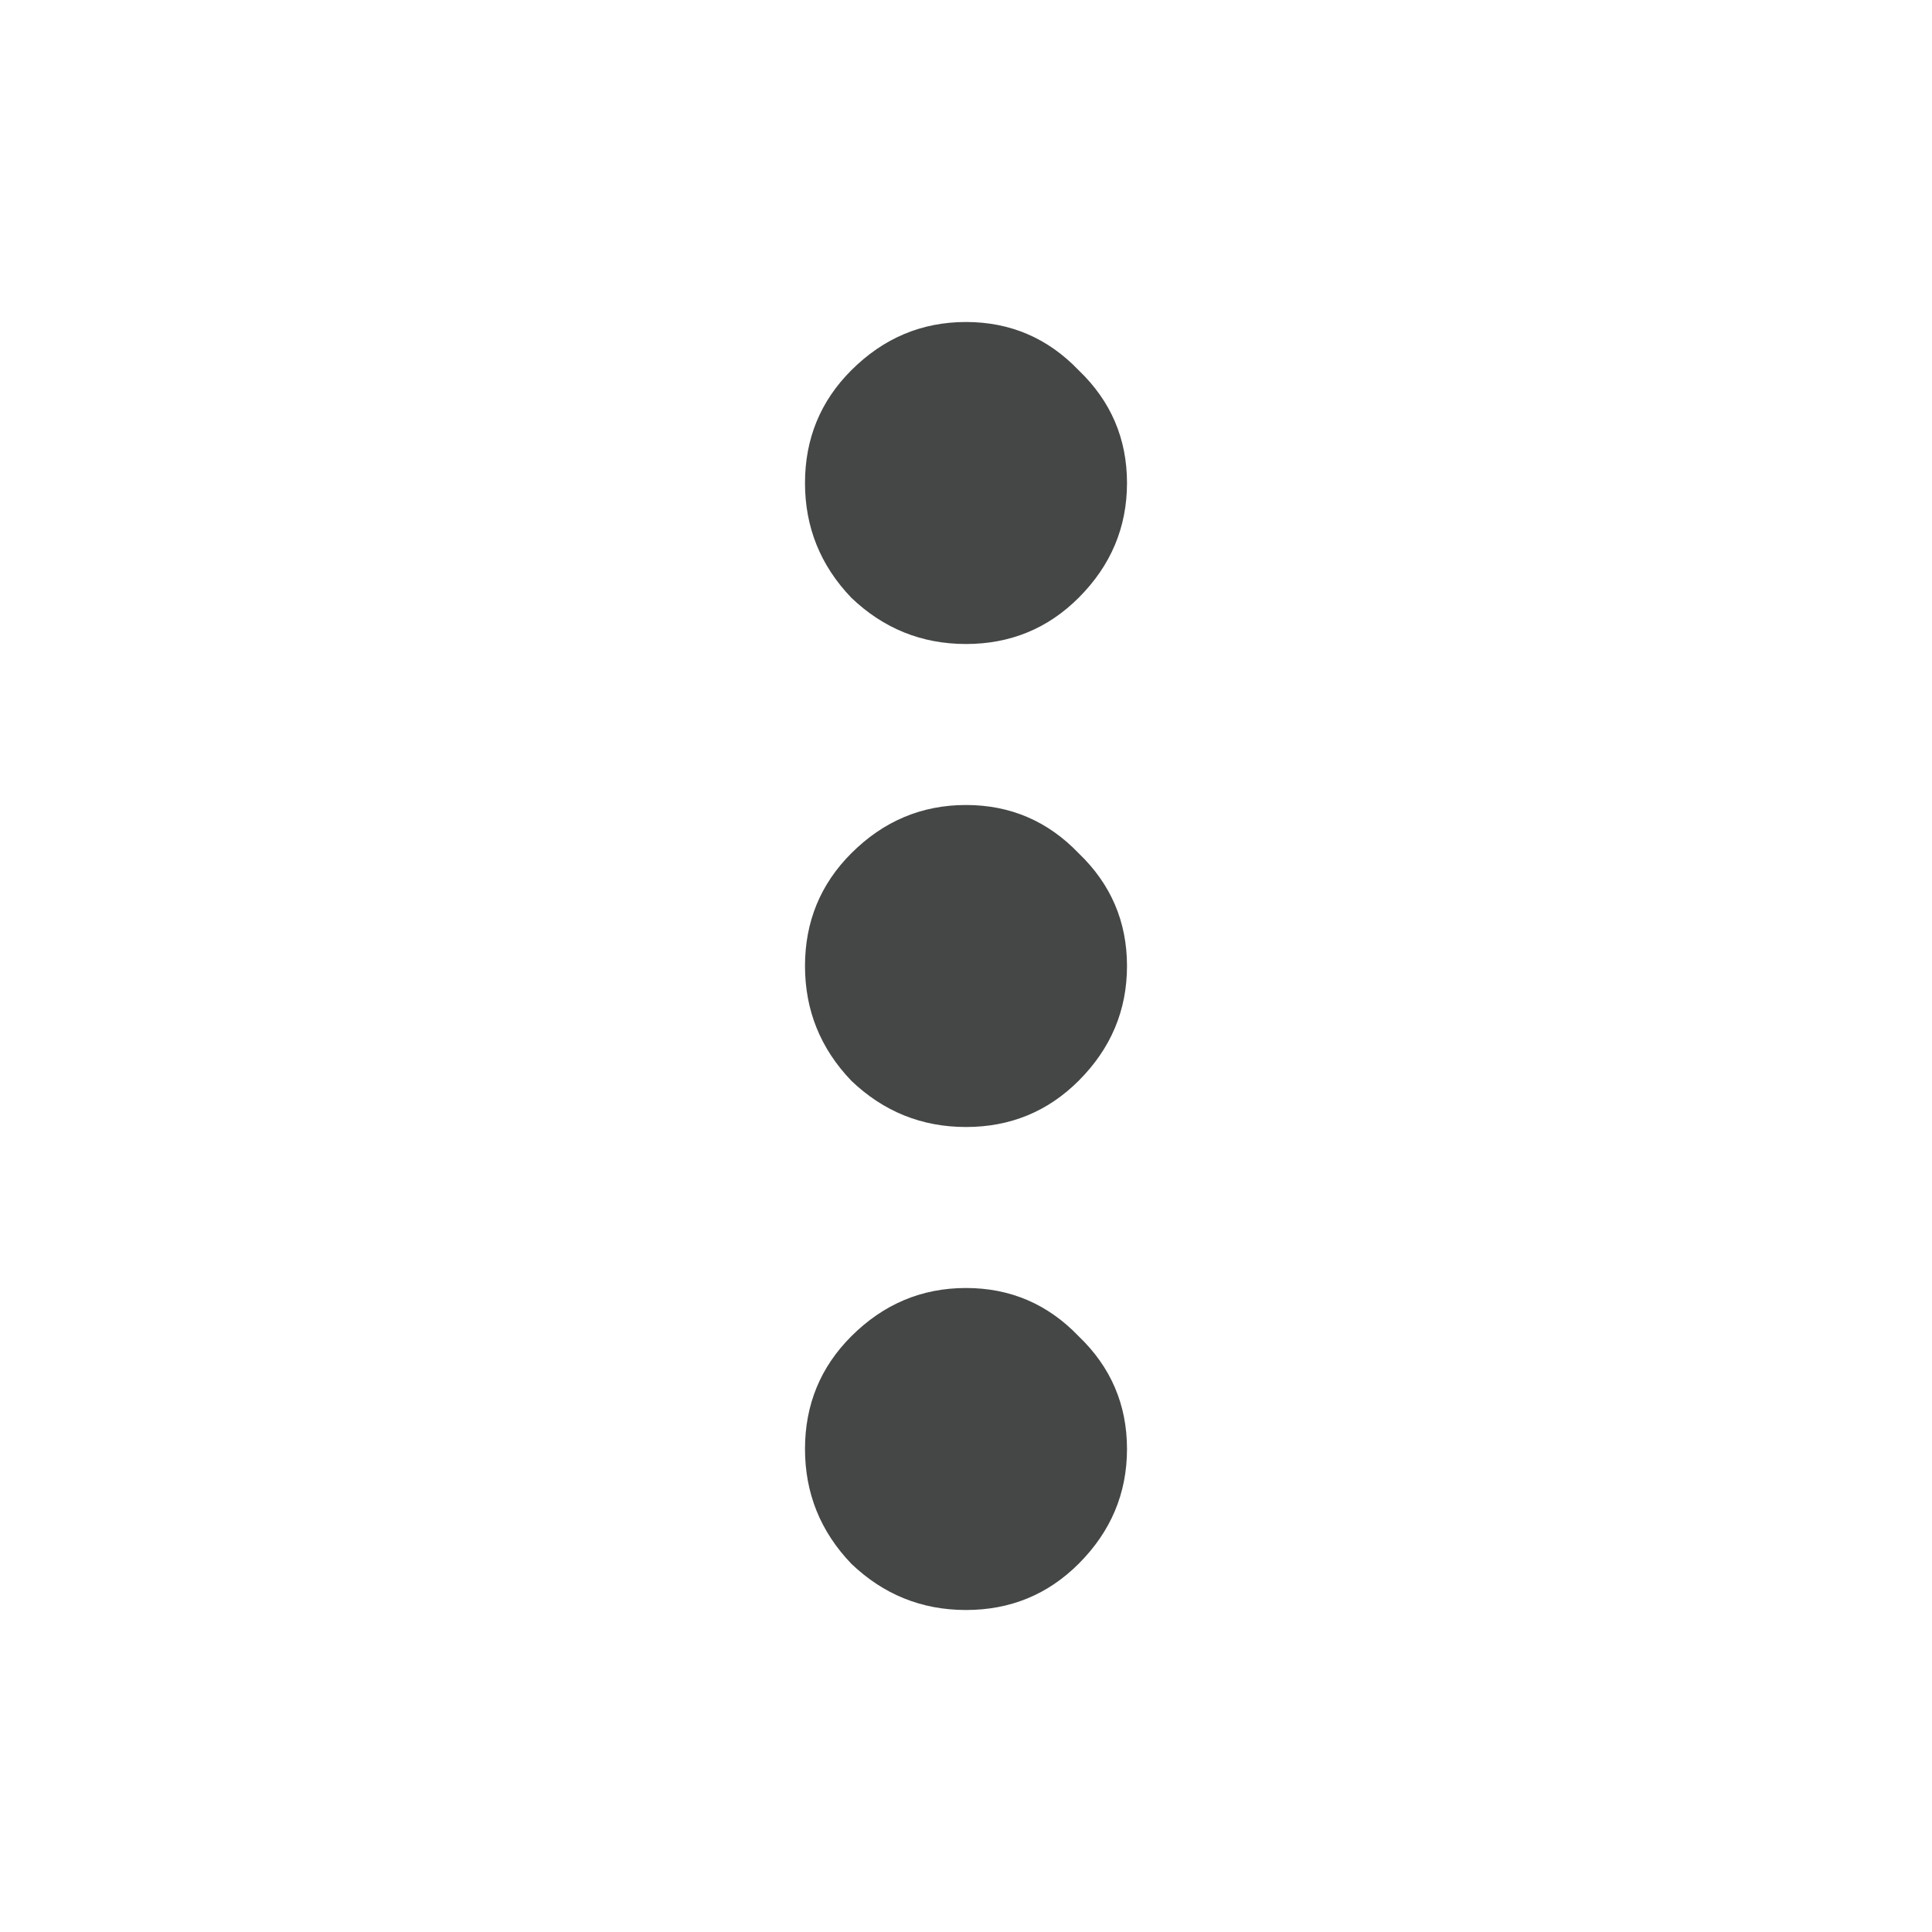 <svg width="24" height="24" viewBox="0 0 24 24" fill="none" xmlns="http://www.w3.org/2000/svg">
<g clip-path="url(#clip0_10_8)">
<path d="M12 20C11.45 20 10.975 19.808 10.575 19.425C10.192 19.025 10 18.55 10 18C10 17.45 10.192 16.983 10.575 16.6C10.975 16.2 11.45 16 12 16C12.55 16 13.017 16.2 13.4 16.6C13.8 16.983 14 17.45 14 18C14 18.55 13.8 19.025 13.4 19.425C13.017 19.808 12.55 20 12 20ZM12 14C11.45 14 10.975 13.808 10.575 13.425C10.192 13.025 10 12.55 10 12C10 11.45 10.192 10.983 10.575 10.6C10.975 10.2 11.45 10 12 10C12.55 10 13.017 10.2 13.4 10.6C13.8 10.983 14 11.45 14 12C14 12.55 13.8 13.025 13.4 13.425C13.017 13.808 12.55 14 12 14ZM12 8C11.45 8 10.975 7.808 10.575 7.425C10.192 7.025 10 6.55 10 6C10 5.45 10.192 4.983 10.575 4.6C10.975 4.2 11.45 4 12 4C12.55 4 13.017 4.2 13.4 4.6C13.8 4.983 14 5.45 14 6C14 6.55 13.8 7.025 13.4 7.425C13.017 7.808 12.55 8 12 8Z" fill="#444746"/>
</g>
<defs>
<clipPath id="clip0_10_8">
<rect width="24" height="24" fill="white"/>
</clipPath>
</defs>
</svg>
